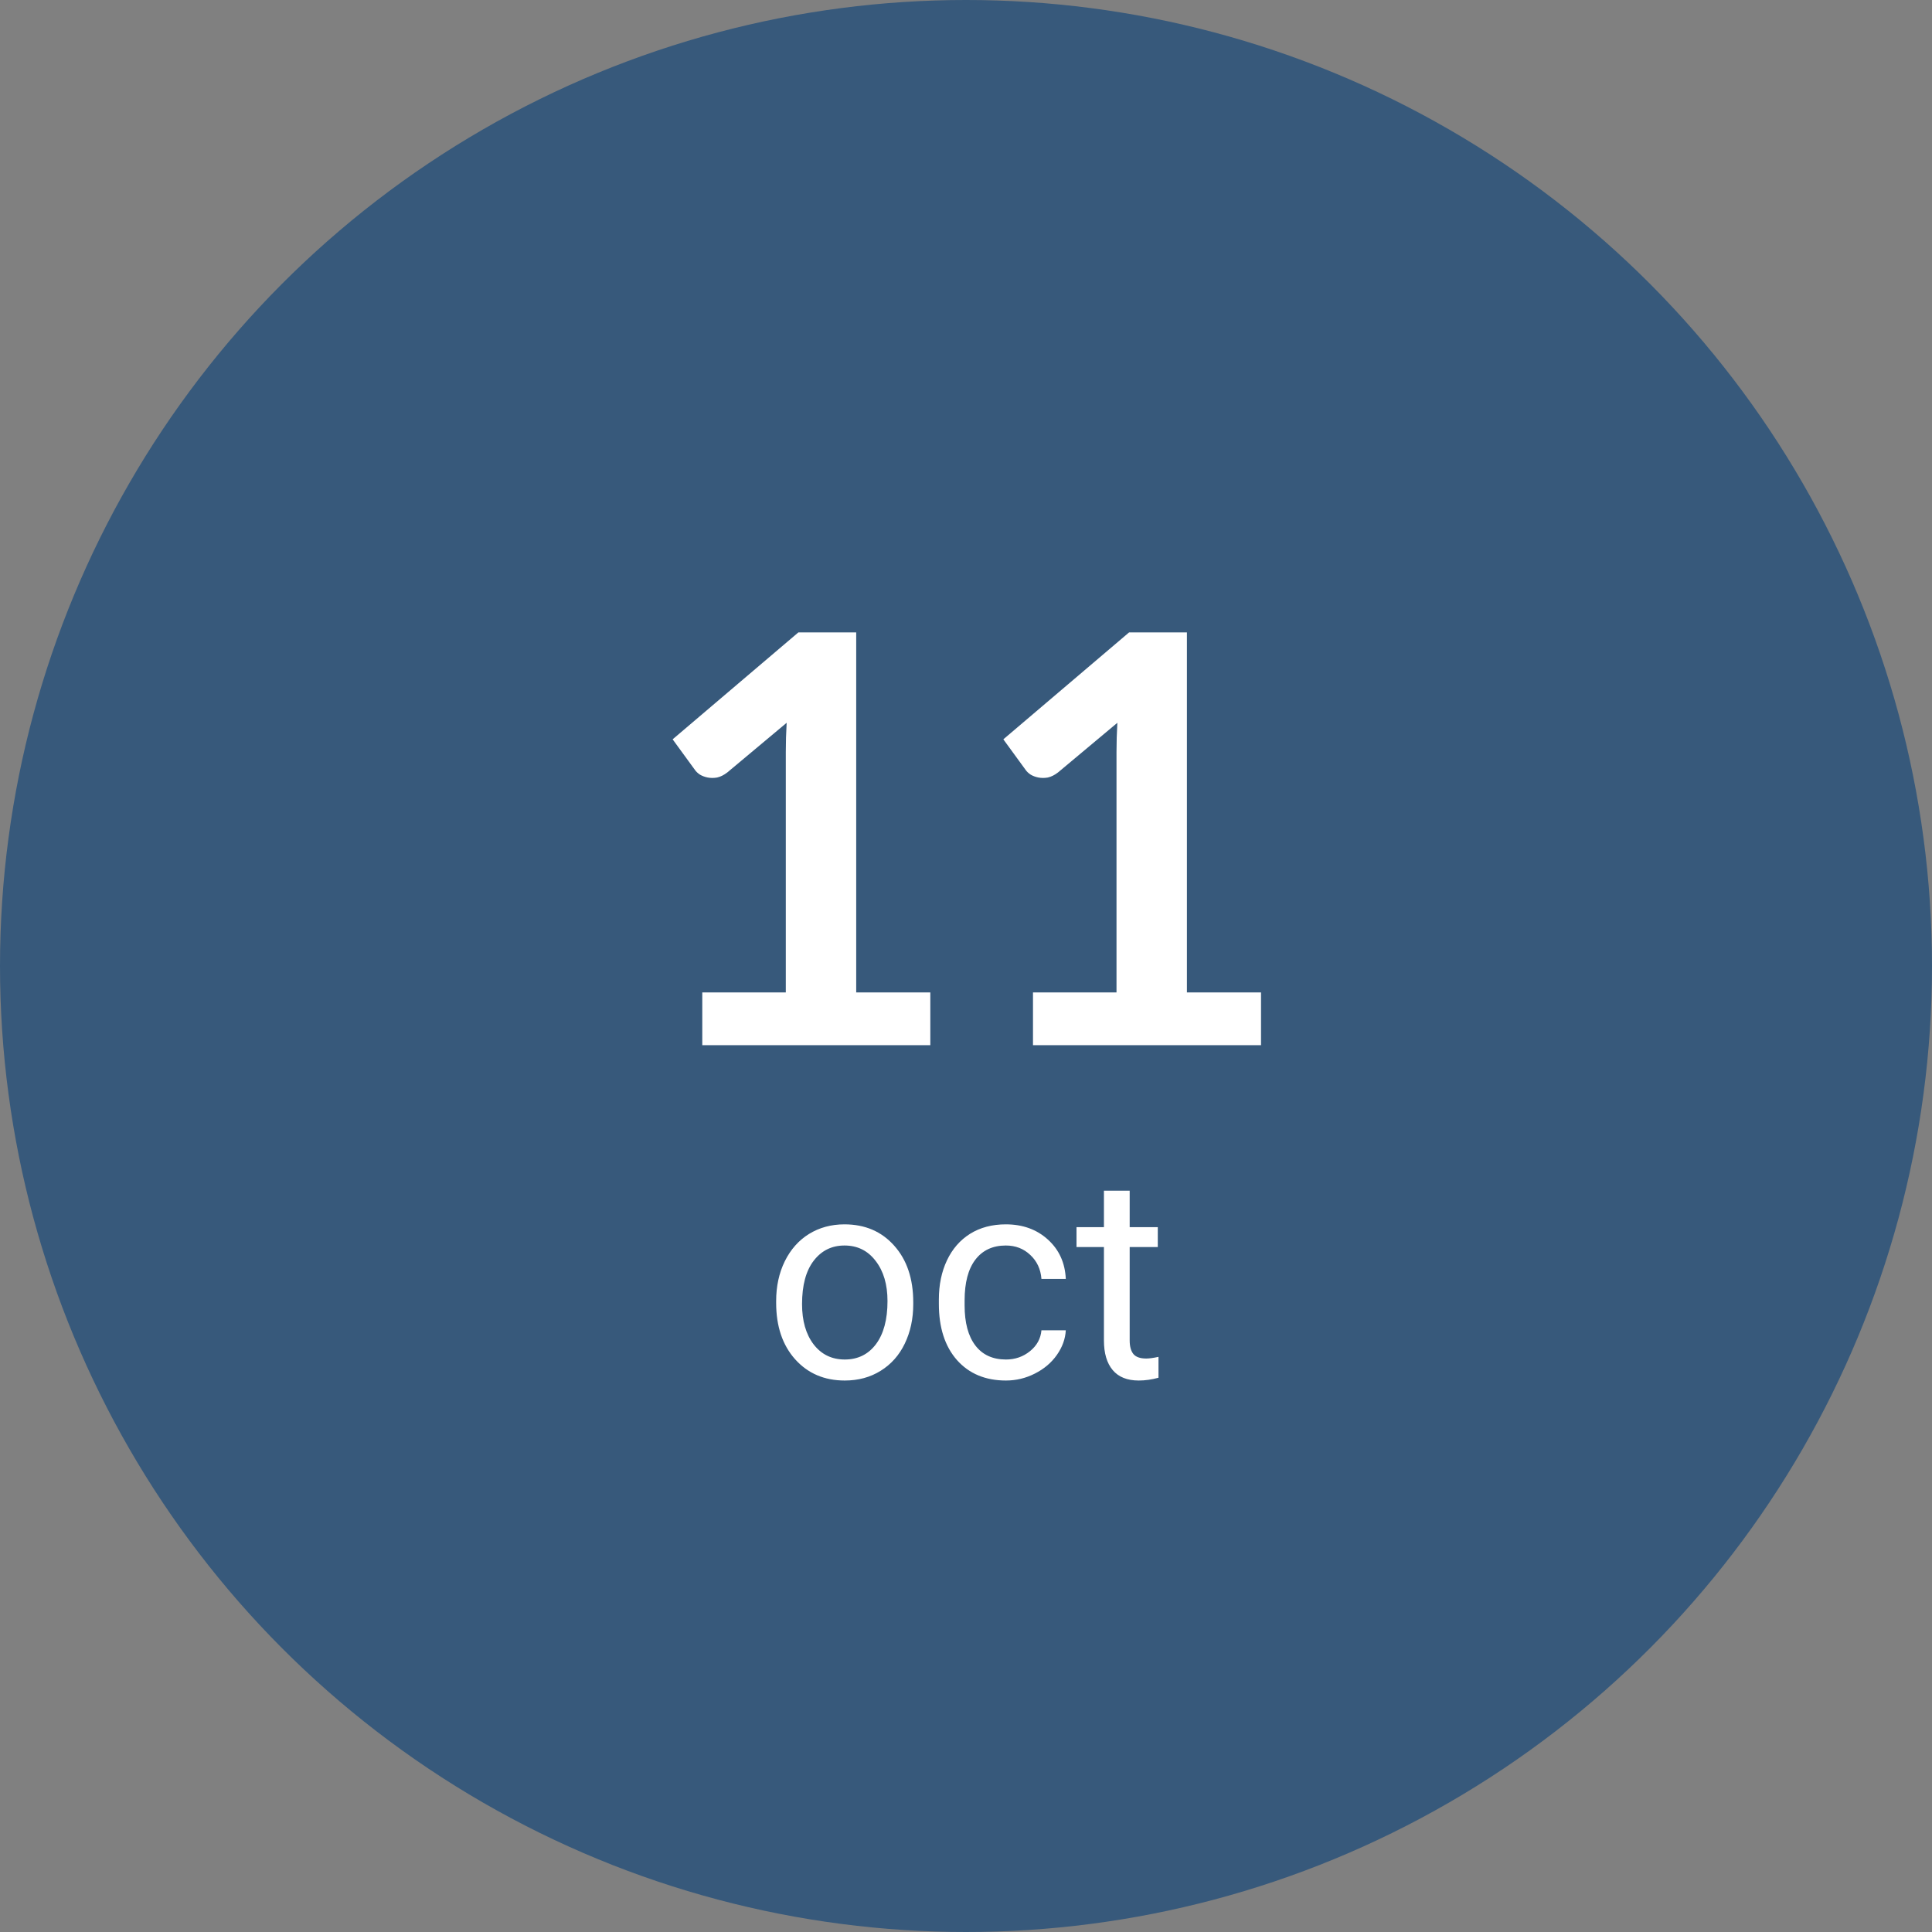 <svg width="122" height="122" viewBox="0 0 122 122" fill="none" xmlns="http://www.w3.org/2000/svg">
<rect x="0" y="0" width="122" height="122" fill="#808080" stroke="none"/>
<circle cx="61" cy="61" r="61" fill="#37597B"/>
<path d="M58.747 62.67V66H44.347V62.67H49.621V47.496C49.621 46.896 49.639 46.278 49.675 45.642L45.931 48.774C45.715 48.942 45.499 49.05 45.283 49.098C45.079 49.134 44.881 49.134 44.689 49.098C44.509 49.062 44.347 49.002 44.203 48.918C44.059 48.822 43.951 48.72 43.879 48.612L42.475 46.686L50.413 39.936H54.067V62.67H58.747ZM79.63 62.67V66H65.23V62.67H70.504V47.496C70.504 46.896 70.522 46.278 70.558 45.642L66.814 48.774C66.598 48.942 66.382 49.05 66.166 49.098C65.962 49.134 65.764 49.134 65.572 49.098C65.392 49.062 65.23 49.002 65.086 48.918C64.942 48.822 64.834 48.72 64.762 48.612L63.358 46.686L71.296 39.936H74.95V62.67H79.63ZM49.012 82.157C49.012 81.226 49.193 80.388 49.557 79.644C49.926 78.899 50.435 78.325 51.086 77.921C51.742 77.517 52.489 77.314 53.327 77.314C54.622 77.314 55.668 77.763 56.465 78.659C57.268 79.556 57.669 80.748 57.669 82.236V82.351C57.669 83.276 57.49 84.108 57.133 84.847C56.781 85.579 56.274 86.15 55.612 86.561C54.956 86.971 54.2 87.176 53.345 87.176C52.056 87.176 51.01 86.728 50.207 85.831C49.41 84.935 49.012 83.748 49.012 82.272V82.157ZM50.647 82.351C50.647 83.405 50.89 84.252 51.376 84.891C51.868 85.529 52.524 85.849 53.345 85.849C54.171 85.849 54.827 85.526 55.313 84.882C55.8 84.231 56.043 83.323 56.043 82.157C56.043 81.114 55.794 80.27 55.296 79.626C54.804 78.976 54.148 78.65 53.327 78.65C52.524 78.65 51.877 78.97 51.385 79.608C50.893 80.247 50.647 81.161 50.647 82.351ZM63.523 85.849C64.103 85.849 64.609 85.673 65.043 85.321C65.477 84.97 65.717 84.53 65.764 84.003H67.302C67.272 84.548 67.085 85.066 66.739 85.559C66.394 86.051 65.931 86.443 65.351 86.736C64.776 87.029 64.167 87.176 63.523 87.176C62.227 87.176 61.196 86.745 60.429 85.884C59.667 85.017 59.286 83.833 59.286 82.333V82.061C59.286 81.135 59.456 80.311 59.796 79.591C60.136 78.87 60.622 78.311 61.255 77.912C61.894 77.514 62.647 77.314 63.514 77.314C64.58 77.314 65.465 77.634 66.168 78.272C66.877 78.911 67.255 79.74 67.302 80.76H65.764C65.717 80.144 65.482 79.641 65.061 79.248C64.644 78.85 64.129 78.65 63.514 78.65C62.688 78.65 62.046 78.949 61.589 79.547C61.138 80.139 60.912 80.997 60.912 82.122V82.43C60.912 83.525 61.138 84.369 61.589 84.961C62.04 85.553 62.685 85.849 63.523 85.849ZM71.336 75.188V77.49H73.111V78.747H71.336V84.644C71.336 85.025 71.415 85.312 71.573 85.506C71.731 85.693 72.001 85.787 72.382 85.787C72.569 85.787 72.827 85.752 73.155 85.682V87C72.728 87.117 72.311 87.176 71.907 87.176C71.181 87.176 70.633 86.956 70.264 86.517C69.894 86.077 69.71 85.453 69.71 84.644V78.747H67.978V77.49H69.71V75.188H71.336Z" fill="white"/>
</svg>
